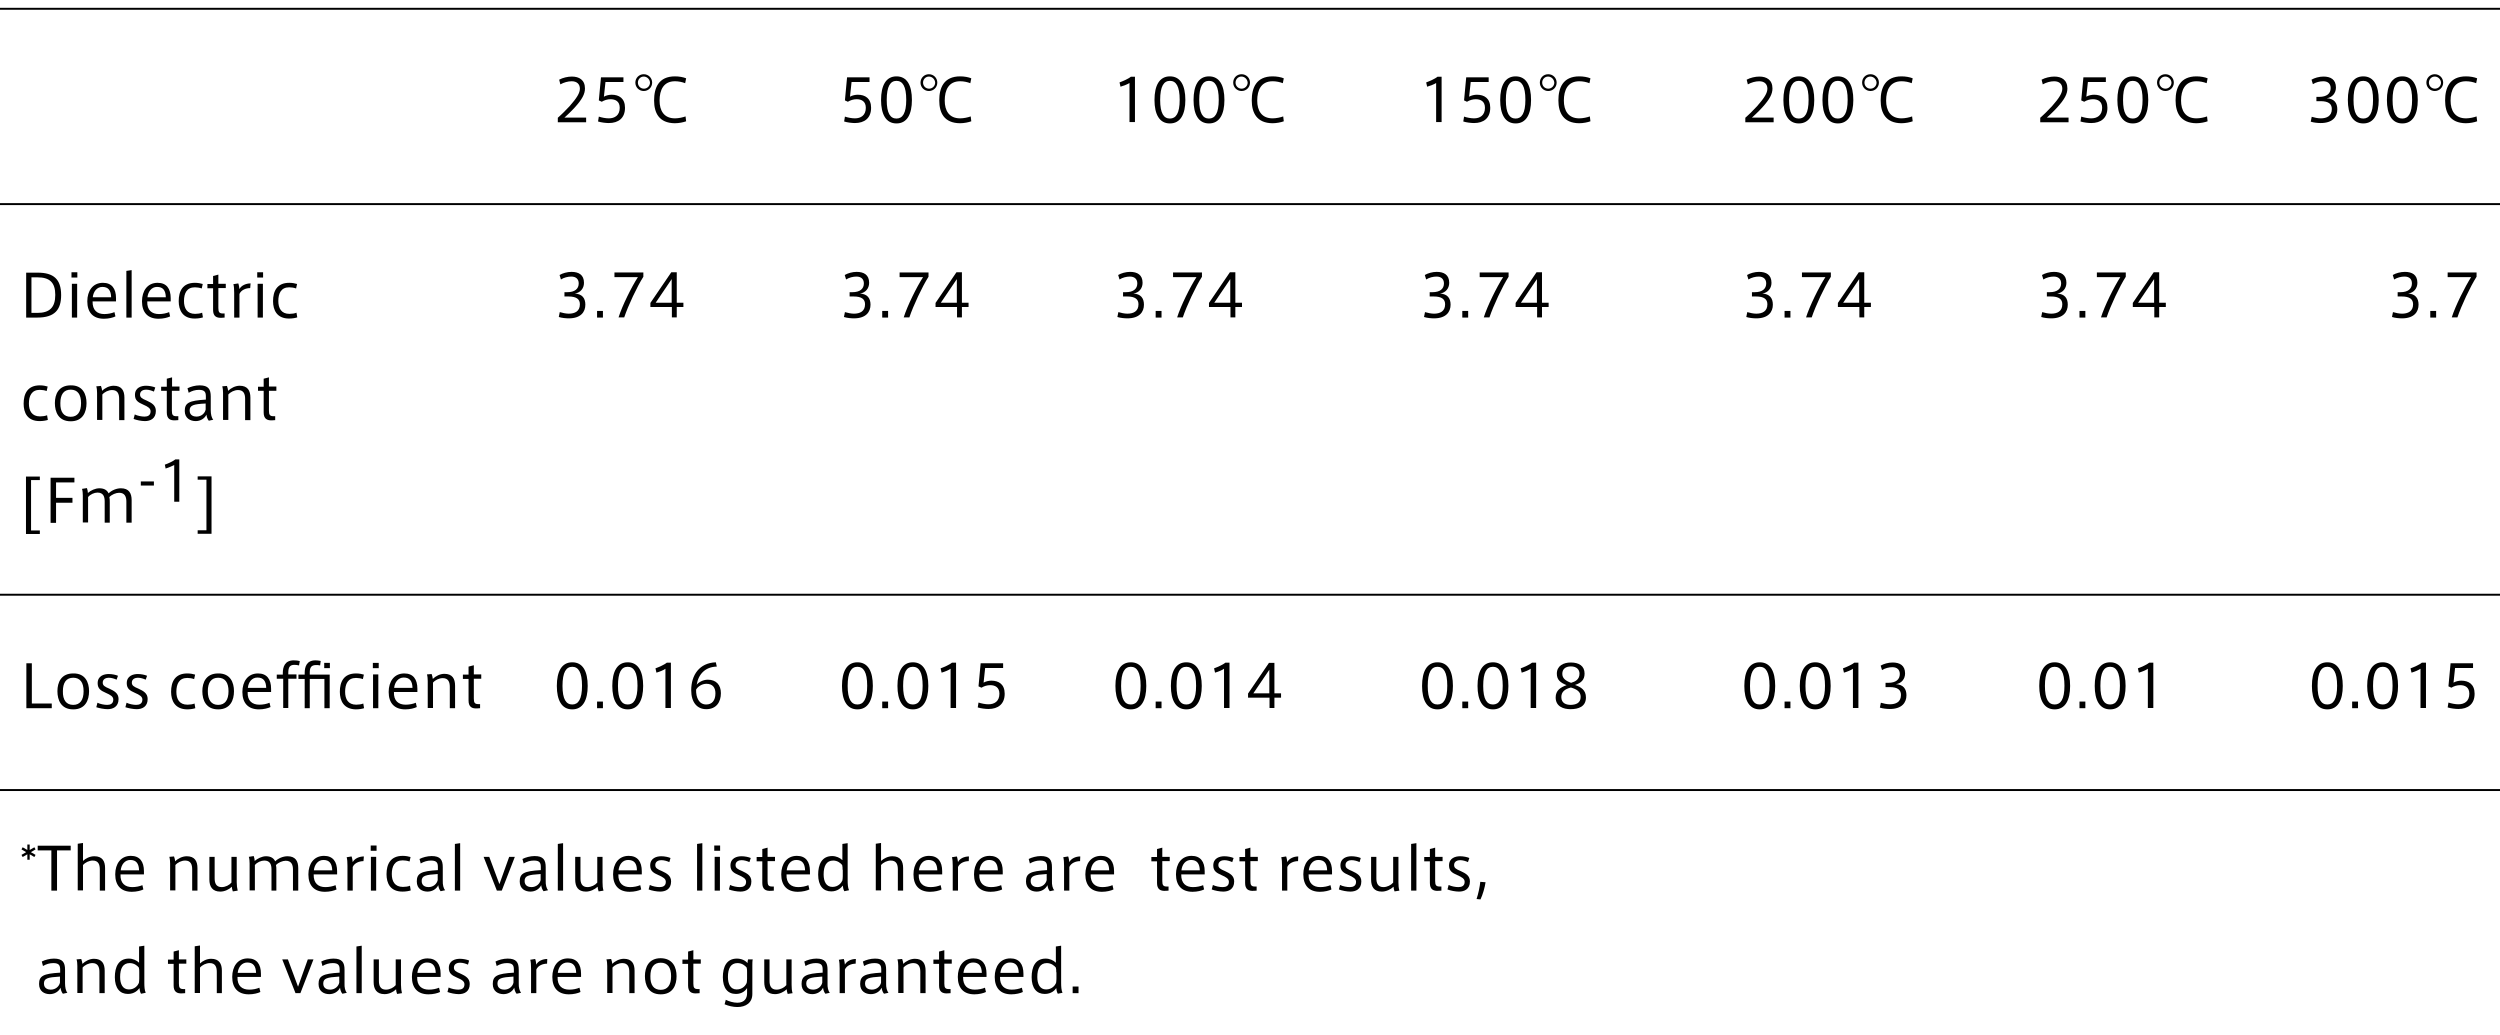 <?xml version="1.0" encoding="utf-8"?>
<!-- Generator: Adobe Illustrator 22.1.0, SVG Export Plug-In . SVG Version: 6.00 Build 0)  -->
<svg version="1.1" xmlns="http://www.w3.org/2000/svg" xmlns:xlink="http://www.w3.org/1999/xlink" x="0px" y="0px"
	 viewBox="0 0 1280 530" style="enable-background:new 0 0 1280 530;" xml:space="preserve">
<style type="text/css">
	.st0{display:none;}
	.st1{fill-rule:evenodd;clip-rule:evenodd;fill:none;stroke:#000000;stroke-miterlimit:10;}
</style>
<g id="W1280px" class="st0">
</g>
<g id="Design">
	<g>
		<path d="M1196.7,56c0,3.7-2.3,7-8.5,7c-1.4,0-3.6-0.2-5.1-0.7l0.5-2.5c1.3,0.4,3.2,0.8,4.6,0.8c3.1,0,5.7-1.2,5.7-4.8
			c0-2.6-1.7-4-5.8-4h-2.1v-2.2h1.4c3.9,0,5.9-1.7,5.9-4.5c0-2.2-1.4-3.5-3.8-3.5c-1.7,0-3.8,0.5-5.3,1.5l-0.7-2.3
			c1.5-0.9,3.9-1.6,6.1-1.6c3.7,0,6.4,1.5,6.4,5.6c0,2.9-1.9,5.1-4.7,5.5C1195.1,50.5,1196.7,52.7,1196.7,56z"/>
		<path d="M1217.9,51.2c0,7.3-2.5,12-7.9,12c-5.4,0-7.9-4.7-7.9-12c0-7.4,2.5-12.1,7.9-12.1C1215.3,39.1,1217.9,43.7,1217.9,51.2
			L1217.9,51.2z M1205,51.2c0,6.9,1.9,9.5,5,9.5c3.1,0,5-2.7,5-9.6c0-7-1.9-9.7-5-9.7C1206.8,41.4,1205,44.1,1205,51.2L1205,51.2z"
			/>
		<path d="M1237.9,51.2c0,7.3-2.5,12-7.9,12c-5.4,0-7.9-4.7-7.9-12c0-7.4,2.5-12.1,7.9-12.1C1235.3,39.1,1237.9,43.7,1237.9,51.2
			L1237.9,51.2z M1225,51.2c0,6.9,1.9,9.5,5,9.5c3.1,0,5-2.7,5-9.6c0-7-1.9-9.7-5-9.7C1226.9,41.4,1225,44.1,1225,51.2L1225,51.2z"
			/>
		<path d="M1246.6,38c2.4,0,4.3,1.9,4.3,4.3s-1.9,4.3-4.3,4.3c-2.4,0-4.3-1.9-4.3-4.3S1244.2,38,1246.6,38L1246.6,38z M1246.6,39.2
			c-1.7,0-3,1.4-3,3.1c0,1.7,1.3,3.1,3.1,3.1c1.7,0,3.1-1.4,3.1-3.1C1249.7,40.6,1248.3,39.2,1246.6,39.2L1246.6,39.2z M1251.9,51.4
			c0-6.4,2.3-12.3,10.7-12.3c2.1,0,4.3,0.4,5.7,1l-0.5,2.5c-1.5-0.6-3.4-1-5.2-1c-5.9,0-7.9,4.5-7.9,9.9c0,5.1,2.2,9.1,7.9,9.1
			c1.8,0,4.1-0.5,5.4-1l0.3,2.5c-1.3,0.5-3.7,1-5.8,1C1254.4,63,1251.9,57.8,1251.9,51.4L1251.9,51.4z"/>
	</g>
	<g>
		<path d="M296.9,45.4c0-2.3-1.5-3.8-4.2-3.8c-1.9,0-4,0.6-5.8,1.6l-0.6-2.4c1.8-1,4.4-1.6,6.5-1.6c3.7,0,6.7,1.7,6.7,6.1
			c0,2.8-1.4,5.5-5.2,9.7c-2.2,2.4-4,4-5.3,5.2h11.1v2.4h-14.5v-2.3c1.7-1.5,3.5-3.2,6-5.9C295.4,50.1,296.9,47.6,296.9,45.4
			L296.9,45.4z"/>
		<path d="M313.2,48.5c3.7,0,6.8,1.8,6.8,6.7c0,5.3-3.4,7.8-8.3,7.8c-1.5,0-4-0.3-5.5-0.8l0.4-2.5c1.5,0.5,3.5,0.9,5.1,0.9
			c3,0,5.6-1.5,5.6-5.4c0-3.3-2.2-4.4-4.7-4.4c-1.6,0-3.2,0.5-4.5,1.3l-1.5-0.7l1.1-11.8h11.5V42h-9.2l-0.8,7.5
			C310.4,48.8,312,48.5,313.2,48.5z"/>
		<path d="M329.6,38c2.4,0,4.3,1.9,4.3,4.3s-1.9,4.3-4.3,4.3c-2.4,0-4.3-1.9-4.3-4.3S327.2,38,329.6,38L329.6,38z M329.6,39.2
			c-1.7,0-3,1.4-3,3.1c0,1.7,1.3,3.1,3.1,3.1c1.7,0,3.1-1.4,3.1-3.1C332.7,40.6,331.3,39.2,329.6,39.2L329.6,39.2z M334.9,51.4
			c0-6.4,2.3-12.3,10.7-12.3c2.1,0,4.3,0.4,5.7,1l-0.5,2.5c-1.5-0.6-3.4-1-5.2-1c-5.9,0-7.9,4.5-7.9,9.9c0,5.1,2.2,9.1,7.9,9.1
			c1.8,0,4.1-0.5,5.4-1l0.3,2.5c-1.3,0.5-3.7,1-5.8,1C337.4,63,334.9,57.8,334.9,51.4L334.9,51.4z"/>
	</g>
	<g>
		<path d="M439.2,48.5c3.7,0,6.8,1.8,6.8,6.7c0,5.3-3.4,7.8-8.3,7.8c-1.5,0-4-0.3-5.5-0.8l0.4-2.5c1.5,0.5,3.5,0.9,5.1,0.9
			c3,0,5.6-1.5,5.6-5.4c0-3.3-2.2-4.4-4.7-4.4c-1.6,0-3.2,0.5-4.5,1.3l-1.5-0.7l1.1-11.8h11.5V42h-9.2l-0.8,7.5
			C436.4,48.8,438,48.5,439.2,48.5z"/>
		<path d="M466.9,51.2c0,7.3-2.5,12-7.9,12c-5.4,0-7.9-4.7-7.9-12c0-7.4,2.5-12.1,7.9-12.1C464.4,39.1,466.9,43.7,466.9,51.2
			L466.9,51.2z M454,51.2c0,6.9,1.9,9.5,5,9.5c3.1,0,5-2.7,5-9.6c0-7-1.9-9.7-5-9.7C455.9,41.4,454,44.1,454,51.2L454,51.2z"/>
		<path d="M475.6,38c2.4,0,4.3,1.9,4.3,4.3s-1.9,4.3-4.3,4.3c-2.4,0-4.3-1.9-4.3-4.3S473.2,38,475.6,38L475.6,38z M475.6,39.2
			c-1.7,0-3,1.4-3,3.1c0,1.7,1.3,3.1,3.1,3.1c1.7,0,3.1-1.4,3.1-3.1C478.7,40.6,477.3,39.2,475.6,39.2L475.6,39.2z M480.9,51.4
			c0-6.4,2.3-12.3,10.7-12.3c2.1,0,4.3,0.4,5.7,1l-0.5,2.5c-1.5-0.6-3.4-1-5.2-1c-5.9,0-7.9,4.5-7.9,9.9c0,5.1,2.2,9.1,7.9,9.1
			c1.8,0,4.1-0.5,5.4-1l0.3,2.5c-1.3,0.5-3.7,1-5.8,1C483.4,63,480.9,57.8,480.9,51.4L480.9,51.4z"/>
	</g>
	<g>
		<path d="M573.7,44.4l-0.5-2.2c1.9-0.7,4.6-1.9,5.8-2.9h2.1v23.2h-2.8V42.5C577.4,43.1,575.4,43.9,573.7,44.4z"/>
		<path d="M606.9,51.2c0,7.3-2.5,12-7.9,12c-5.4,0-7.9-4.7-7.9-12c0-7.4,2.5-12.1,7.9-12.1C604.4,39.1,606.9,43.7,606.9,51.2
			L606.9,51.2z M594,51.2c0,6.9,1.9,9.5,5,9.5c3.1,0,5-2.7,5-9.6c0-7-1.9-9.7-5-9.7C595.9,41.4,594,44.1,594,51.2L594,51.2z"/>
		<path d="M626.9,51.2c0,7.3-2.5,12-7.9,12c-5.4,0-7.9-4.7-7.9-12c0-7.4,2.5-12.1,7.9-12.1C624.4,39.1,626.9,43.7,626.9,51.2
			L626.9,51.2z M614,51.2c0,6.9,1.9,9.5,5,9.5c3.1,0,5-2.7,5-9.6c0-7-1.9-9.7-5-9.7C615.9,41.4,614,44.1,614,51.2L614,51.2z"/>
		<path d="M635.7,38c2.4,0,4.3,1.9,4.3,4.3s-1.9,4.3-4.3,4.3c-2.4,0-4.3-1.9-4.3-4.3S633.2,38,635.7,38L635.7,38z M635.6,39.2
			c-1.7,0-3,1.4-3,3.1c0,1.7,1.3,3.1,3.1,3.1c1.7,0,3.1-1.4,3.1-3.1C638.7,40.6,637.3,39.2,635.6,39.2L635.6,39.2z M640.9,51.4
			c0-6.4,2.3-12.3,10.7-12.3c2.1,0,4.3,0.4,5.7,1l-0.5,2.5c-1.5-0.6-3.4-1-5.2-1c-5.9,0-7.9,4.5-7.9,9.9c0,5.1,2.2,9.1,7.9,9.1
			c1.8,0,4.1-0.5,5.4-1l0.3,2.5c-1.3,0.5-3.7,1-5.8,1C643.5,63,640.9,57.8,640.9,51.4L640.9,51.4z"/>
	</g>
	<g>
		<path d="M730.7,44.4l-0.5-2.2c1.9-0.7,4.6-1.9,5.8-2.9h2.1v23.2h-2.8V42.5C734.4,43.1,732.4,43.9,730.7,44.4z"/>
		<path d="M756.2,48.5c3.7,0,6.8,1.8,6.8,6.7c0,5.3-3.4,7.8-8.3,7.8c-1.5,0-4-0.3-5.5-0.8l0.4-2.5c1.5,0.5,3.5,0.9,5.1,0.9
			c3,0,5.6-1.5,5.6-5.4c0-3.3-2.2-4.4-4.7-4.4c-1.6,0-3.2,0.5-4.5,1.3l-1.5-0.7l1.1-11.8h11.5V42h-9.2l-0.8,7.5
			C753.4,48.8,755,48.5,756.2,48.5z"/>
		<path d="M783.9,51.2c0,7.3-2.5,12-7.9,12c-5.4,0-7.9-4.7-7.9-12c0-7.4,2.5-12.1,7.9-12.1C781.4,39.1,783.9,43.7,783.9,51.2
			L783.9,51.2z M771,51.2c0,6.9,1.9,9.5,5,9.5c3.1,0,5-2.7,5-9.6c0-7-1.9-9.7-5-9.7C772.9,41.4,771,44.1,771,51.2L771,51.2z"/>
		<path d="M792.7,38c2.4,0,4.3,1.9,4.3,4.3s-1.9,4.3-4.3,4.3c-2.4,0-4.3-1.9-4.3-4.3S790.2,38,792.7,38L792.7,38z M792.6,39.2
			c-1.7,0-3,1.4-3,3.1c0,1.7,1.3,3.1,3.1,3.1c1.7,0,3.1-1.4,3.1-3.1C795.7,40.6,794.3,39.2,792.6,39.2L792.6,39.2z M797.9,51.4
			c0-6.4,2.3-12.3,10.7-12.3c2.1,0,4.3,0.4,5.7,1l-0.5,2.5c-1.5-0.6-3.4-1-5.2-1c-5.9,0-7.9,4.5-7.9,9.9c0,5.1,2.2,9.1,7.9,9.1
			c1.8,0,4.1-0.5,5.4-1l0.3,2.5c-1.3,0.5-3.7,1-5.8,1C800.5,63,797.9,57.8,797.9,51.4L797.9,51.4z"/>
	</g>
	<g>
		<path d="M904.9,45.4c0-2.3-1.5-3.8-4.2-3.8c-1.9,0-4,0.6-5.8,1.6l-0.6-2.4c1.8-1,4.4-1.6,6.5-1.6c3.7,0,6.7,1.7,6.7,6.1
			c0,2.8-1.4,5.5-5.2,9.7c-2.2,2.4-4,4-5.3,5.2h11.1v2.4h-14.5v-2.3c1.7-1.5,3.5-3.2,6-5.9C903.4,50.1,904.9,47.6,904.9,45.4
			L904.9,45.4z"/>
		<path d="M928.9,51.2c0,7.3-2.5,12-7.9,12c-5.4,0-7.9-4.7-7.9-12c0-7.4,2.5-12.1,7.9-12.1C926.4,39.1,928.9,43.7,928.9,51.2
			L928.9,51.2z M916,51.2c0,6.9,1.9,9.5,5,9.5c3.1,0,5-2.7,5-9.6c0-7-1.9-9.7-5-9.7C917.9,41.4,916,44.1,916,51.2L916,51.2z"/>
		<path d="M948.9,51.2c0,7.3-2.5,12-7.9,12c-5.4,0-7.9-4.7-7.9-12c0-7.4,2.5-12.1,7.9-12.1C946.4,39.1,948.9,43.7,948.9,51.2
			L948.9,51.2z M936,51.2c0,6.9,1.9,9.5,5,9.5c3.1,0,5-2.7,5-9.6c0-7-1.9-9.7-5-9.7C937.9,41.4,936,44.1,936,51.2L936,51.2z"/>
		<path d="M957.7,38c2.4,0,4.3,1.9,4.3,4.3s-1.9,4.3-4.3,4.3c-2.4,0-4.3-1.9-4.3-4.3S955.2,38,957.7,38L957.7,38z M957.6,39.2
			c-1.7,0-3,1.4-3,3.1c0,1.7,1.3,3.1,3.1,3.1c1.7,0,3.1-1.4,3.1-3.1C960.7,40.6,959.3,39.2,957.6,39.2L957.6,39.2z M962.9,51.4
			c0-6.4,2.3-12.3,10.7-12.3c2.1,0,4.3,0.4,5.7,1l-0.5,2.5c-1.5-0.6-3.4-1-5.2-1c-5.9,0-7.9,4.5-7.9,9.9c0,5.1,2.2,9.1,7.9,9.1
			c1.8,0,4.1-0.5,5.4-1l0.3,2.5c-1.3,0.5-3.7,1-5.8,1C965.5,63,962.9,57.8,962.9,51.4L962.9,51.4z"/>
	</g>
	<g>
		<path d="M1055.9,45.4c0-2.3-1.5-3.8-4.2-3.8c-1.9,0-4,0.6-5.8,1.6l-0.6-2.4c1.8-1,4.4-1.6,6.5-1.6c3.7,0,6.7,1.7,6.7,6.1
			c0,2.8-1.4,5.5-5.2,9.7c-2.2,2.4-4,4-5.3,5.2h11.1v2.4h-14.5v-2.3c1.7-1.5,3.5-3.2,6-5.9C1054.4,50.1,1055.9,47.6,1055.9,45.4
			L1055.9,45.4z"/>
		<path d="M1072.2,48.5c3.7,0,6.8,1.8,6.8,6.7c0,5.3-3.4,7.8-8.3,7.8c-1.5,0-4-0.3-5.5-0.8l0.4-2.5c1.5,0.5,3.5,0.9,5.1,0.9
			c3,0,5.6-1.5,5.6-5.4c0-3.3-2.2-4.4-4.7-4.4c-1.6,0-3.2,0.5-4.5,1.3l-1.5-0.7l1.1-11.8h11.5V42h-9.2l-0.8,7.5
			C1069.4,48.8,1071,48.5,1072.2,48.5z"/>
		<path d="M1099.9,51.2c0,7.3-2.5,12-7.9,12c-5.4,0-7.9-4.7-7.9-12c0-7.4,2.5-12.1,7.9-12.1C1097.4,39.1,1099.9,43.7,1099.9,51.2
			L1099.9,51.2z M1087,51.2c0,6.9,1.9,9.5,5,9.5c3.1,0,5-2.7,5-9.6c0-7-1.9-9.7-5-9.7C1088.9,41.4,1087,44.1,1087,51.2L1087,51.2z"
			/>
		<path d="M1108.7,38c2.4,0,4.3,1.9,4.3,4.3s-1.9,4.3-4.3,4.3c-2.4,0-4.3-1.9-4.3-4.3S1106.2,38,1108.7,38L1108.7,38z M1108.6,39.2
			c-1.7,0-3,1.4-3,3.1c0,1.7,1.3,3.1,3.1,3.1c1.7,0,3.1-1.4,3.1-3.1C1111.7,40.6,1110.3,39.2,1108.6,39.2L1108.6,39.2z M1113.9,51.4
			c0-6.4,2.3-12.3,10.7-12.3c2.1,0,4.3,0.4,5.7,1l-0.5,2.5c-1.5-0.6-3.4-1-5.2-1c-5.9,0-7.9,4.5-7.9,9.9c0,5.1,2.2,9.1,7.9,9.1
			c1.8,0,4.1-0.5,5.4-1l0.3,2.5c-1.3,0.5-3.7,1-5.8,1C1116.5,63,1113.9,57.8,1113.9,51.4L1113.9,51.4z"/>
	</g>
	<g>
		<path d="M299.7,156c0,3.7-2.3,7-8.5,7c-1.4,0-3.6-0.2-5.1-0.7l0.5-2.5c1.3,0.4,3.2,0.8,4.6,0.8c3.1,0,5.7-1.2,5.7-4.8
			c0-2.6-1.7-4-5.8-4h-2.1v-2.2h1.4c3.9,0,5.9-1.7,5.9-4.5c0-2.2-1.4-3.5-3.8-3.5c-1.7,0-3.8,0.5-5.3,1.5l-0.7-2.3
			c1.5-0.9,3.9-1.6,6.1-1.6c3.7,0,6.4,1.5,6.4,5.6c0,2.9-1.9,5.1-4.7,5.5C298.1,150.5,299.7,152.7,299.7,156z"/>
		<path d="M308.7,162.6h-3v-3.4h3V162.6z"/>
		<path d="M314.6,142v-2.5h14.8v2.2c-3.2,5-7.8,14.8-9.8,20.8h-2.9c1.8-5.8,6.7-15.7,9.9-20.6H314.6z"/>
		<path d="M346.5,155h3.4v2.2h-3.4v5.3h-2.5v-5.3H333v-2.1l10.7-15.7h2.8V155z M343.9,155v-12.1l-8.2,12.1H343.9z"/>
	</g>
	<g>
		<path d="M445.7,156c0,3.7-2.3,7-8.5,7c-1.4,0-3.6-0.2-5.1-0.7l0.5-2.5c1.3,0.4,3.2,0.8,4.6,0.8c3.1,0,5.7-1.2,5.7-4.8
			c0-2.6-1.7-4-5.8-4h-2.1v-2.2h1.4c3.9,0,5.9-1.7,5.9-4.5c0-2.2-1.4-3.5-3.8-3.5c-1.7,0-3.8,0.5-5.3,1.5l-0.7-2.3
			c1.5-0.9,3.9-1.6,6.1-1.6c3.7,0,6.4,1.5,6.4,5.6c0,2.9-1.9,5.1-4.7,5.5C444.1,150.5,445.7,152.7,445.7,156z"/>
		<path d="M454.7,162.6h-3v-3.4h3V162.6z"/>
		<path d="M460.6,142v-2.5h14.8v2.2c-3.2,5-7.8,14.8-9.8,20.8h-2.9c1.8-5.8,6.7-15.7,9.9-20.6H460.6z"/>
		<path d="M492.5,155h3.4v2.2h-3.4v5.3h-2.5v-5.3H479v-2.1l10.7-15.7h2.8V155z M489.9,155v-12.1l-8.2,12.1H489.9z"/>
	</g>
	<g>
		<path d="M585.7,156c0,3.7-2.3,7-8.5,7c-1.4,0-3.6-0.2-5.1-0.7l0.5-2.5c1.3,0.4,3.2,0.8,4.6,0.8c3.1,0,5.7-1.2,5.7-4.8
			c0-2.6-1.7-4-5.8-4h-2.1v-2.2h1.4c3.9,0,5.9-1.7,5.9-4.5c0-2.2-1.4-3.5-3.8-3.5c-1.7,0-3.8,0.5-5.3,1.5l-0.7-2.3
			c1.5-0.9,3.9-1.6,6.1-1.6c3.7,0,6.4,1.5,6.4,5.6c0,2.9-1.9,5.1-4.7,5.5C584.1,150.5,585.7,152.7,585.7,156z"/>
		<path d="M594.7,162.6h-3v-3.4h3V162.6z"/>
		<path d="M600.6,142v-2.5h14.8v2.2c-3.2,5-7.8,14.8-9.8,20.8h-2.9c1.8-5.8,6.7-15.7,9.9-20.6H600.6z"/>
		<path d="M632.5,155h3.4v2.2h-3.4v5.3h-2.5v-5.3H619v-2.1l10.7-15.7h2.8V155z M629.9,155v-12.1l-8.2,12.1H629.9z"/>
	</g>
	<g>
		<path d="M742.7,156c0,3.7-2.3,7-8.5,7c-1.4,0-3.6-0.2-5.1-0.7l0.5-2.5c1.3,0.4,3.2,0.8,4.6,0.8c3.1,0,5.7-1.2,5.7-4.8
			c0-2.6-1.7-4-5.8-4h-2.1v-2.2h1.4c3.9,0,5.9-1.7,5.9-4.5c0-2.2-1.4-3.5-3.8-3.5c-1.7,0-3.8,0.5-5.3,1.5l-0.7-2.3
			c1.5-0.9,3.9-1.6,6.1-1.6c3.7,0,6.4,1.5,6.4,5.6c0,2.9-1.9,5.1-4.7,5.5C741.1,150.5,742.7,152.7,742.7,156z"/>
		<path d="M751.7,162.6h-3v-3.4h3V162.6z"/>
		<path d="M757.6,142v-2.5h14.8v2.2c-3.2,5-7.8,14.8-9.8,20.8h-2.9c1.8-5.8,6.7-15.7,9.9-20.6H757.6z"/>
		<path d="M789.5,155h3.4v2.2h-3.4v5.3h-2.5v-5.3H776v-2.1l10.7-15.7h2.8V155z M786.9,155v-12.1l-8.2,12.1H786.9z"/>
	</g>
	<g>
		<path d="M907.7,156c0,3.7-2.3,7-8.5,7c-1.4,0-3.6-0.2-5.1-0.7l0.5-2.5c1.3,0.4,3.2,0.8,4.6,0.8c3.1,0,5.7-1.2,5.7-4.8
			c0-2.6-1.7-4-5.8-4h-2.1v-2.2h1.4c3.9,0,5.9-1.7,5.9-4.5c0-2.2-1.4-3.5-3.8-3.5c-1.7,0-3.8,0.5-5.3,1.5l-0.7-2.3
			c1.5-0.9,3.9-1.6,6.1-1.6c3.7,0,6.4,1.5,6.4,5.6c0,2.9-1.9,5.1-4.7,5.5C906.1,150.5,907.7,152.7,907.7,156z"/>
		<path d="M916.7,162.6h-3v-3.4h3V162.6z"/>
		<path d="M922.6,142v-2.5h14.8v2.2c-3.2,5-7.8,14.8-9.8,20.8h-2.9c1.8-5.8,6.7-15.7,9.9-20.6H922.6z"/>
		<path d="M954.5,155h3.4v2.2h-3.4v5.3h-2.5v-5.3H941v-2.1l10.7-15.7h2.8V155z M951.9,155v-12.1l-8.2,12.1H951.9z"/>
	</g>
	<g>
		<path d="M1058.7,156c0,3.7-2.3,7-8.5,7c-1.4,0-3.6-0.2-5.1-0.7l0.5-2.5c1.3,0.4,3.2,0.8,4.6,0.8c3.1,0,5.7-1.2,5.7-4.8
			c0-2.6-1.7-4-5.8-4h-2.1v-2.2h1.4c3.9,0,5.9-1.7,5.9-4.5c0-2.2-1.4-3.5-3.8-3.5c-1.7,0-3.8,0.5-5.3,1.5l-0.7-2.3
			c1.5-0.9,3.9-1.6,6.1-1.6c3.7,0,6.4,1.5,6.4,5.6c0,2.9-1.9,5.1-4.7,5.5C1057.1,150.5,1058.7,152.7,1058.7,156z"/>
		<path d="M1067.7,162.6h-3v-3.4h3V162.6z"/>
		<path d="M1073.6,142v-2.5h14.8v2.2c-3.2,5-7.8,14.8-9.8,20.8h-2.9c1.8-5.8,6.7-15.7,9.9-20.6H1073.6z"/>
		<path d="M1105.5,155h3.4v2.2h-3.4v5.3h-2.5v-5.3H1092v-2.1l10.7-15.7h2.8V155z M1102.9,155v-12.1l-8.2,12.1H1102.9z"/>
	</g>
	<g>
		<path d="M300.9,351.2c0,7.3-2.5,12-7.9,12c-5.4,0-7.9-4.7-7.9-12c0-7.4,2.5-12.1,7.9-12.1C298.4,339.1,300.9,343.7,300.9,351.2
			L300.9,351.2z M288,351.2c0,6.9,1.9,9.5,5,9.5c3.1,0,5-2.7,5-9.6c0-7-1.9-9.7-5-9.7C289.9,341.4,288,344.1,288,351.2L288,351.2z"
			/>
		<path d="M308.7,362.6h-3v-3.4h3V362.6z"/>
		<path d="M329.3,351.2c0,7.3-2.5,12-7.9,12c-5.4,0-7.9-4.7-7.9-12c0-7.4,2.5-12.1,7.9-12.1C326.7,339.1,329.3,343.7,329.3,351.2
			L329.3,351.2z M316.4,351.2c0,6.9,1.9,9.5,5,9.5c3.1,0,5-2.7,5-9.6c0-7-1.9-9.7-5-9.7C318.2,341.4,316.4,344.1,316.4,351.2
			L316.4,351.2z"/>
		<path d="M336.1,344.4l-0.5-2.2c1.9-0.7,4.6-1.9,5.8-2.9h2.1v23.2h-2.8v-20.1C339.8,343.1,337.8,343.9,336.1,344.4z"/>
		<path d="M362.4,348c4.3,0,6.7,2.7,6.7,6.9c0,4.5-2.3,8.2-7.5,8.2c-4.6,0-7.7-3.4-7.7-9.7c0-7.8,4.2-14,12.6-14.3l0.5,2.2
			c-5.7,0.1-9.4,3.7-10.3,9.3C357.6,349.4,359.9,348,362.4,348L362.4,348z M361.6,360.7c2.9,0,4.7-2,4.7-5.7c0-2.8-1.3-4.9-4.6-4.9
			c-2.4,0-4.5,1.5-5.3,3C356.3,357.2,357.9,360.7,361.6,360.7z"/>
	</g>
	<g>
		<path d="M446.9,351.2c0,7.3-2.5,12-7.9,12c-5.4,0-7.9-4.7-7.9-12c0-7.4,2.5-12.1,7.9-12.1C444.4,339.1,446.9,343.7,446.9,351.2
			L446.9,351.2z M434,351.2c0,6.9,1.9,9.5,5,9.5c3.1,0,5-2.7,5-9.6c0-7-1.9-9.7-5-9.7C435.9,341.4,434,344.1,434,351.2L434,351.2z"
			/>
		<path d="M454.7,362.6h-3v-3.4h3V362.6z"/>
		<path d="M475.3,351.2c0,7.3-2.5,12-7.9,12c-5.4,0-7.9-4.7-7.9-12c0-7.4,2.5-12.1,7.9-12.1C472.7,339.1,475.3,343.7,475.3,351.2
			L475.3,351.2z M462.4,351.2c0,6.9,1.9,9.5,5,9.5c3.1,0,5-2.7,5-9.6c0-7-1.9-9.7-5-9.7C464.2,341.4,462.4,344.1,462.4,351.2
			L462.4,351.2z"/>
		<path d="M482.1,344.4l-0.5-2.2c1.9-0.7,4.6-1.9,5.8-2.9h2.1v23.2h-2.8v-20.1C485.8,343.1,483.8,343.9,482.1,344.4z"/>
		<path d="M507.6,348.5c3.7,0,6.8,1.8,6.8,6.7c0,5.3-3.4,7.8-8.3,7.8c-1.5,0-4-0.3-5.5-0.8l0.4-2.5c1.5,0.5,3.5,0.9,5.1,0.9
			c3,0,5.6-1.5,5.6-5.4c0-3.3-2.2-4.4-4.7-4.4c-1.6,0-3.2,0.5-4.5,1.3l-1.5-0.7l1.1-11.8h11.5v2.4h-9.2l-0.8,7.5
			C504.8,348.8,506.4,348.5,507.6,348.5z"/>
	</g>
	<g>
		<path d="M586.9,351.2c0,7.3-2.5,12-7.9,12c-5.4,0-7.9-4.7-7.9-12c0-7.4,2.5-12.1,7.9-12.1C584.4,339.1,586.9,343.7,586.9,351.2
			L586.9,351.2z M574,351.2c0,6.9,1.9,9.5,5,9.5c3.1,0,5-2.7,5-9.6c0-7-1.9-9.7-5-9.7C575.9,341.4,574,344.1,574,351.2L574,351.2z"
			/>
		<path d="M594.7,362.6h-3v-3.4h3V362.6z"/>
		<path d="M615.3,351.2c0,7.3-2.5,12-7.9,12c-5.4,0-7.9-4.7-7.9-12c0-7.4,2.5-12.1,7.9-12.1C612.7,339.1,615.3,343.7,615.3,351.2
			L615.3,351.2z M602.4,351.2c0,6.9,1.9,9.5,5,9.5c3.1,0,5-2.7,5-9.6c0-7-1.9-9.7-5-9.7C604.2,341.4,602.4,344.1,602.4,351.2
			L602.4,351.2z"/>
		<path d="M622.1,344.4l-0.5-2.2c1.9-0.7,4.6-1.9,5.8-2.9h2.1v23.2h-2.8v-20.1C625.8,343.1,623.8,343.9,622.1,344.4z"/>
		<path d="M652.5,355h3.4v2.2h-3.4v5.3h-2.5v-5.3H639v-2.1l10.7-15.7h2.8V355z M649.9,355v-12.1l-8.2,12.1H649.9z"/>
	</g>
	<g>
		<path d="M743.9,351.2c0,7.3-2.5,12-7.9,12c-5.4,0-7.9-4.7-7.9-12c0-7.4,2.5-12.1,7.9-12.1C741.4,339.1,743.9,343.7,743.9,351.2
			L743.9,351.2z M731,351.2c0,6.9,1.9,9.5,5,9.5c3.1,0,5-2.7,5-9.6c0-7-1.9-9.7-5-9.7C732.9,341.4,731,344.1,731,351.2L731,351.2z"
			/>
		<path d="M751.7,362.6h-3v-3.4h3V362.6z"/>
		<path d="M772.3,351.2c0,7.3-2.5,12-7.9,12c-5.4,0-7.9-4.7-7.9-12c0-7.4,2.5-12.1,7.9-12.1C769.7,339.1,772.3,343.7,772.3,351.2
			L772.3,351.2z M759.4,351.2c0,6.9,1.9,9.5,5,9.5c3.1,0,5-2.7,5-9.6c0-7-1.9-9.7-5-9.7C761.2,341.4,759.4,344.1,759.4,351.2
			L759.4,351.2z"/>
		<path d="M779.1,344.4l-0.5-2.2c1.9-0.7,4.6-1.9,5.8-2.9h2.1v23.2h-2.8v-20.1C782.8,343.1,780.8,343.9,779.1,344.4z"/>
		<path d="M811.3,344.9c0,3.2-1.8,4.8-4.9,5.8c3.1,1.1,5.6,2.6,5.6,6.4c0,4.7-3.8,6-7.9,6c-3.5,0-7.6-1.3-7.6-6
			c0-3.6,2.5-5.2,5.6-6.3c-3.2-1.3-5-2.7-5-5.9c0-4,3.4-5.7,7.1-5.7C808.5,339.2,811.3,341,811.3,344.9L811.3,344.9z M809.3,356.8
			c0-2.7-2-3.9-5-4.8c-3.1,0.8-4.9,2.2-4.9,4.9c0,3.2,2.5,4,4.9,4C806.7,360.8,809.3,360.1,809.3,356.8L809.3,356.8z M808.7,344.9
			c0-1.9-1.3-3.7-4.4-3.7c-2.8,0-4.4,1.4-4.4,3.8c0,2.3,1.7,3.6,4.5,4.6C806.4,349,808.7,348,808.7,344.9L808.7,344.9z"/>
	</g>
	<g>
		<path d="M908.9,351.2c0,7.3-2.5,12-7.9,12c-5.4,0-7.9-4.7-7.9-12c0-7.4,2.5-12.1,7.9-12.1C906.4,339.1,908.9,343.7,908.9,351.2
			L908.9,351.2z M896,351.2c0,6.9,1.9,9.5,5,9.5c3.1,0,5-2.7,5-9.6c0-7-1.9-9.7-5-9.7C897.9,341.4,896,344.1,896,351.2L896,351.2z"
			/>
		<path d="M916.7,362.6h-3v-3.4h3V362.6z"/>
		<path d="M937.3,351.2c0,7.3-2.5,12-7.9,12c-5.4,0-7.9-4.7-7.9-12c0-7.4,2.5-12.1,7.9-12.1C934.7,339.1,937.3,343.7,937.3,351.2
			L937.3,351.2z M924.4,351.2c0,6.9,1.9,9.5,5,9.5c3.1,0,5-2.7,5-9.6c0-7-1.9-9.7-5-9.7C926.2,341.4,924.4,344.1,924.4,351.2
			L924.4,351.2z"/>
		<path d="M944.1,344.4l-0.5-2.2c1.9-0.7,4.6-1.9,5.8-2.9h2.1v23.2h-2.8v-20.1C947.8,343.1,945.8,343.9,944.1,344.4z"/>
		<path d="M976.1,356c0,3.7-2.3,7-8.5,7c-1.4,0-3.6-0.2-5.1-0.7l0.5-2.5c1.3,0.4,3.2,0.8,4.6,0.8c3.1,0,5.7-1.2,5.7-4.8
			c0-2.6-1.7-4-5.8-4h-2.1v-2.2h1.4c3.9,0,5.9-1.7,5.9-4.5c0-2.2-1.4-3.5-3.8-3.5c-1.7,0-3.8,0.5-5.3,1.5l-0.7-2.3
			c1.5-0.9,3.9-1.6,6.1-1.6c3.7,0,6.4,1.5,6.4,5.6c0,2.9-1.9,5.1-4.7,5.5C974.5,350.5,976.1,352.7,976.1,356z"/>
	</g>
	<g>
		<path d="M1059.9,351.2c0,7.3-2.5,12-7.9,12c-5.4,0-7.9-4.7-7.9-12c0-7.4,2.5-12.1,7.9-12.1
			C1057.4,339.1,1059.9,343.7,1059.9,351.2L1059.9,351.2z M1047,351.2c0,6.9,1.9,9.5,5,9.5c3.1,0,5-2.7,5-9.6c0-7-1.9-9.7-5-9.7
			C1048.9,341.4,1047,344.1,1047,351.2L1047,351.2z"/>
		<path d="M1067.7,362.6h-3v-3.4h3V362.6z"/>
		<path d="M1088.3,351.2c0,7.3-2.5,12-7.9,12c-5.4,0-7.9-4.7-7.9-12c0-7.4,2.5-12.1,7.9-12.1
			C1085.7,339.1,1088.3,343.7,1088.3,351.2L1088.3,351.2z M1075.4,351.2c0,6.9,1.9,9.5,5,9.5c3.1,0,5-2.7,5-9.6c0-7-1.9-9.7-5-9.7
			C1077.2,341.4,1075.4,344.1,1075.4,351.2L1075.4,351.2z"/>
		<path d="M1095.1,344.4l-0.5-2.2c1.9-0.7,4.6-1.9,5.8-2.9h2.1v23.2h-2.8v-20.1C1098.8,343.1,1096.8,343.9,1095.1,344.4z"/>
	</g>
	<g>
		<path d="M19.3,139.6c8.2,0,12,3.4,12,11.5c0,7.3-3.1,11.5-12.2,11.5h-5.7v-23H19.3z M28.3,151c0-6.4-2.9-9-9.1-9h-3.1v18.2h3.1
			C25.3,160.2,28.3,157.5,28.3,151L28.3,151z"/>
		<path d="M39.6,142.1h-3v-2.7h3V142.1z M39.5,162.6h-2.7v-17.3h2.7V162.6z"/>
		<path d="M53.4,160.8c1.9,0,3.8-0.4,5.2-1l0.5,2.2c-1.2,0.6-3.4,1.2-5.9,1.2c-5.6,0-8.5-3.3-8.5-8.9c0-5.4,2.8-9.5,8-9.5
			c4.5,0,6.7,2.9,6.7,7.9v1.6h-12C47.3,158.9,49.8,160.8,53.4,160.8L53.4,160.8z M52.4,146.9c-2.8,0-4.6,2.4-4.9,5.3h9.4
			C56.8,148.7,55.5,146.9,52.4,146.9L52.4,146.9z"/>
		<path d="M67.4,162.6h-2.7v-23.9l2.7-0.4V162.6z"/>
		<path d="M81.4,160.8c1.9,0,3.8-0.4,5.2-1l0.5,2.2c-1.2,0.6-3.5,1.2-5.9,1.2c-5.6,0-8.5-3.3-8.5-8.9c0-5.4,2.8-9.5,8-9.5
			c4.5,0,6.7,2.9,6.7,7.9v1.6h-12C75.2,158.9,77.8,160.8,81.4,160.8L81.4,160.8z M80.4,146.9c-2.8,0-4.6,2.4-4.9,5.3h9.4
			C84.8,148.7,83.5,146.9,80.4,146.9L80.4,146.9z"/>
		<path d="M91.5,154.2c0-5.1,2-9.4,8.3-9.4c1.6,0,3,0.3,4,0.6l-0.5,2.3c-1.1-0.4-2.4-0.6-3.5-0.6c-4.2,0-5.6,3.1-5.6,7
			c0,3.7,1.5,6.6,5.7,6.6c1.2,0,2.7-0.2,3.6-0.6l0.4,2.4c-0.9,0.3-2.5,0.6-4.2,0.6C93.5,163.1,91.5,158.8,91.5,154.2L91.5,154.2z"/>
		<path d="M115,160.6v2l-1.4,0.1c-2.8,0.2-4.5-0.8-4.5-4v-11.1h-2.9v-2.2h2.9v-4.1l2.7-0.7v4.7h3.8v2.2h-3.8v10.2
			c0,2.1,0.5,2.8,2.3,2.8H115z"/>
		<path d="M128.3,145.1l-0.2,2.4c-2.1,0-4.6,0.9-5.5,3v12.1h-2.7v-12.7c0-1.7-0.1-3.4-0.4-4.4l2.5-0.4c0.3,0.7,0.5,2.1,0.6,2.9
			C123.5,146.2,125.9,145.1,128.3,145.1z"/>
		<path d="M134.7,142.1h-3v-2.7h3V142.1z M134.6,162.6h-2.7v-17.3h2.7V162.6z"/>
		<path d="M139.8,154.2c0-5.1,2-9.4,8.3-9.4c1.6,0,3,0.3,4,0.6l-0.5,2.3c-1.1-0.4-2.4-0.6-3.5-0.6c-4.2,0-5.6,3.1-5.6,7
			c0,3.7,1.5,6.6,5.7,6.6c1.2,0,2.7-0.2,3.6-0.6l0.4,2.4c-0.9,0.3-2.5,0.6-4.2,0.6C141.8,163.1,139.8,158.8,139.8,154.2L139.8,154.2
			z"/>
		<path d="M12.1,206.7c0-5.1,2-9.4,8.3-9.4c1.6,0,3,0.3,4,0.6l-0.5,2.3c-1.1-0.4-2.4-0.6-3.5-0.6c-4.2,0-5.6,3.1-5.6,7
			c0,3.7,1.5,6.6,5.7,6.6c1.2,0,2.7-0.2,3.6-0.6l0.4,2.4c-0.9,0.3-2.5,0.6-4.2,0.6C14,215.6,12.1,211.3,12.1,206.7L12.1,206.7z"/>
		<path d="M44.3,206.4c0,4.6-1.9,9.3-8.1,9.3c-6.2,0-8.1-4.7-8.1-9.3c0-4.5,1.9-9.1,8.1-9.1C42.4,197.2,44.3,201.9,44.3,206.4
			L44.3,206.4z M36.2,213.4c3.5,0,5.3-2.5,5.3-7c0-4.5-1.8-6.9-5.3-6.9c-3.5,0-5.3,2.4-5.3,6.9C30.8,210.9,32.6,213.4,36.2,213.4
			L36.2,213.4z"/>
		<path d="M51.7,197.6c0.3,0.7,0.5,1.8,0.6,2.5c1.3-1.4,3.7-2.6,5.9-2.6c4.1,0,5.5,2.5,5.5,6.1v11.5h-2.7v-10.9
			c0-2.4-0.7-4.5-3.6-4.5c-1.9,0-3.9,1-5,2.3v13h-2.7v-13.8c0-1.1-0.1-2.4-0.4-3.4L51.7,197.6z"/>
		<path d="M78.8,200.5c-1.1-0.5-2.6-1-4-1c-1.2,0-3.1,0.5-3.1,2.5c0,1.5,1,2.1,3.4,3.1c2.6,1.2,4.7,2.4,4.7,5.3c0,4-2.9,5.2-5.6,5.2
			c-1.8,0-4.3-0.5-5.8-1.1l0.6-2.3c1.4,0.7,3.5,1.1,5,1.1c1.6,0,3.1-0.6,3.1-2.7c0-1.6-1.4-2.4-3.9-3.5c-2.5-1.1-4.1-2.1-4.1-4.9
			c0-3.8,3.3-4.7,5.7-4.7c1.6,0,3.6,0.4,4.7,0.9L78.8,200.5z"/>
		<path d="M91.3,213.1v2l-1.4,0.1c-2.8,0.2-4.5-0.8-4.5-4v-11.1h-2.9V198h2.9v-4.1l2.7-0.7v4.7h3.8v2.2H88v10.2
			c0,2.1,0.5,2.8,2.3,2.8H91.3z"/>
		<path d="M109.2,214.9l-2.3,0.5c-0.7-0.8-1.1-2.1-1.2-3.1c-1,2.1-3.2,3.3-5.5,3.3c-2.7,0-5.6-1.4-5.6-5.2c0-4.1,2.1-5.3,10.8-5.8
			V203c0-2-0.4-3.4-3.5-3.4c-1.9,0-3.6,0.5-5.3,1.5l-0.6-2.3c1.5-0.8,4-1.5,6.2-1.5c4.5,0,5.7,2,5.7,5.7v6.9
			C107.9,212.1,108.3,213.9,109.2,214.9z M97.1,210.2c0,2.6,2.2,3.1,3.5,3.1c2.5,0,4.3-1.7,4.7-3.6v-3.1
			C99,206.9,97.1,207.5,97.1,210.2z"/>
		<path d="M116.2,197.6c0.3,0.7,0.5,1.8,0.6,2.5c1.4-1.4,3.7-2.6,5.9-2.6c4.1,0,5.5,2.5,5.5,6.1v11.5h-2.7v-10.9
			c0-2.4-0.7-4.5-3.6-4.5c-1.9,0-3.9,1-5,2.3v13h-2.7v-13.8c0-1.1-0.1-2.4-0.4-3.4L116.2,197.6z"/>
		<path d="M140.9,213.1v2l-1.4,0.1c-2.8,0.2-4.5-0.8-4.5-4v-11.1h-2.9V198h2.9v-4.1l2.7-0.7v4.7h3.8v2.2h-3.8v10.2
			c0,2.1,0.5,2.8,2.3,2.8H140.9z"/>
		<path d="M15.9,245.7v25.9h4.5v1.8h-7.1v-29.4h7.1v1.8H15.9z"/>
		<path d="M25.9,267.6v-23h12.2v2.4h-9.4v7.9h8.4v2.5h-8.4v10.3H25.9z"/>
		<path d="M50.9,250c2.6,0,4,1.1,4.7,2.6c1.6-1.6,4.1-2.6,6.3-2.6c4.1,0,5.5,2.5,5.5,6.1v11.5h-2.7v-10.8c0-2.3-0.7-4.5-3.7-4.5
			c-1.6,0-3.8,0.9-5,2.2c0.2,0.8,0.2,1.7,0.2,2.8v10.3h-2.6v-10.9c0-2.4-0.7-4.5-3.7-4.5c-1.6,0-3.7,0.9-4.8,2.3v13h-2.7v-13.8
			c0-1.1-0.1-2.4-0.4-3.4l2.5-0.4c0.3,0.7,0.5,1.9,0.5,2.5C46.4,251.1,48.8,250,50.9,250z"/>
		<path d="M78.8,246.5v2.1h-6.7v-2.1H78.8z"/>
		<path d="M84.8,239.9l-0.4-2c1.8-0.6,4.3-1.8,5.4-2.7h2v21.7h-2.6v-18.8C88.2,238.6,86.4,239.4,84.8,239.9z"/>
		<path d="M101.2,243.9h7.1v29.4h-7.1v-1.8h4.5v-25.9h-4.5V243.9z"/>
	</g>
	<g>
		<path d="M1238.3,156c0,3.7-2.3,7-8.5,7c-1.3,0-3.6-0.2-5.1-0.7l0.5-2.5c1.3,0.4,3.2,0.8,4.6,0.8c3.1,0,5.7-1.2,5.7-4.8
			c0-2.6-1.7-4-5.8-4h-2.1v-2.2h1.4c3.9,0,5.9-1.7,5.9-4.5c0-2.2-1.3-3.5-3.8-3.5c-1.7,0-3.7,0.5-5.3,1.5l-0.7-2.3
			c1.5-0.9,3.9-1.6,6.2-1.6c3.7,0,6.4,1.5,6.4,5.6c0,2.9-1.9,5.1-4.7,5.5C1236.7,150.5,1238.3,152.7,1238.3,156z"/>
		<path d="M1247.3,162.6h-3v-3.4h3V162.6z"/>
		<path d="M1253.2,142v-2.5h14.8v2.2c-3.2,5-7.8,14.8-9.8,20.8h-2.9c1.8-5.8,6.8-15.7,9.9-20.6H1253.2z"/>
	</g>
	<g>
		<path d="M16.2,360.2h10.3v2.4h-13v-23h2.8V360.2z"/>
		<path d="M45.6,353.9c0,4.6-1.9,9.3-8.1,9.3c-6.2,0-8.1-4.7-8.1-9.3c0-4.5,1.9-9.1,8.1-9.1C43.7,344.7,45.6,349.4,45.6,353.9
			L45.6,353.9z M37.5,360.9c3.5,0,5.3-2.5,5.3-7c0-4.5-1.8-6.9-5.3-6.9c-3.5,0-5.3,2.4-5.3,6.9C32.1,358.4,33.9,360.9,37.5,360.9
			L37.5,360.9z"/>
		<path d="M59.7,348c-1.1-0.5-2.6-1-4-1c-1.2,0-3.1,0.5-3.1,2.5c0,1.5,1,2.1,3.4,3.1c2.6,1.2,4.7,2.4,4.7,5.3c0,4-2.9,5.2-5.6,5.2
			c-1.8,0-4.3-0.5-5.8-1l0.6-2.3c1.4,0.7,3.5,1.1,5,1.1c1.6,0,3.1-0.6,3.1-2.7c0-1.6-1.4-2.4-3.9-3.5c-2.5-1.1-4.1-2.1-4.1-4.9
			c0-3.8,3.3-4.7,5.7-4.7c1.6,0,3.6,0.4,4.7,0.9L59.7,348z"/>
		<path d="M74.6,348c-1.1-0.5-2.6-1-4-1c-1.2,0-3.1,0.5-3.1,2.5c0,1.5,1,2.1,3.4,3.1c2.6,1.2,4.7,2.4,4.7,5.3c0,4-2.9,5.2-5.6,5.2
			c-1.8,0-4.3-0.5-5.8-1l0.6-2.3c1.4,0.7,3.5,1.1,4.9,1.1c1.7,0,3.2-0.6,3.2-2.7c0-1.6-1.4-2.4-3.9-3.5c-2.5-1.1-4.1-2.1-4.1-4.9
			c0-3.8,3.3-4.7,5.7-4.7c1.6,0,3.6,0.4,4.7,0.9L74.6,348z"/>
		<path d="M87.6,354.2c0-5.1,2-9.4,8.3-9.4c1.6,0,3,0.3,4,0.6l-0.5,2.3c-1.1-0.4-2.4-0.6-3.5-0.6c-4.2,0-5.6,3.1-5.6,7.1
			c0,3.7,1.5,6.6,5.7,6.6c1.2,0,2.7-0.2,3.6-0.6l0.4,2.4c-0.9,0.3-2.5,0.6-4.2,0.6C89.6,363.1,87.6,358.8,87.6,354.2L87.6,354.2z"/>
		<path d="M119.8,353.9c0,4.6-1.9,9.3-8.1,9.3c-6.2,0-8.1-4.7-8.1-9.3c0-4.5,1.9-9.1,8.1-9.1C117.9,344.7,119.8,349.4,119.8,353.9
			L119.8,353.9z M111.7,360.9c3.5,0,5.3-2.5,5.3-7c0-4.5-1.8-6.9-5.3-6.9s-5.3,2.4-5.3,6.9C106.4,358.4,108.2,360.9,111.7,360.9
			L111.7,360.9z"/>
		<path d="M132.8,360.8c1.9,0,3.8-0.4,5.2-1l0.5,2.2c-1.2,0.6-3.5,1.2-5.9,1.2c-5.6,0-8.5-3.3-8.5-8.9c0-5.4,2.8-9.5,8-9.5
			c4.5,0,6.7,2.9,6.7,7.9v1.6h-12C126.6,358.9,129.2,360.8,132.8,360.8L132.8,360.8z M131.8,346.9c-2.9,0-4.6,2.4-4.9,5.3h9.4
			C136.2,348.7,134.9,346.9,131.8,346.9L131.8,346.9z"/>
		<path d="M141.7,347.6v-2.2h3.1v-0.8c0-3.1,1-6.5,5.6-6.5c0.9,0,2.2,0.1,3.1,0.4l-0.4,2.2c-0.7-0.2-1.7-0.3-2.3-0.3
			c-2.3,0-3.2,1-3.2,4.2v0.7h4.2v2.2h-4.2v15h-2.6v-15H141.7z"/>
		<path d="M158.6,347.6v15H156v-15h-3.2v-2.2h3.2v-0.8c0-3.2,1-6.5,5.5-6.5c0.7,0,1.8,0.1,2.7,0.3l-0.3,2.3c-0.7-0.2-1.6-0.2-2-0.2
			c-2.6,0-3.3,1.3-3.3,3.9v1h10.2v17.2h-2.7v-15H158.6z M168.9,342.1H166v-2.7h2.9V342.1z"/>
		<path d="M174,354.2c0-5.1,2-9.4,8.3-9.4c1.6,0,3,0.3,4,0.6l-0.5,2.3c-1.1-0.4-2.4-0.6-3.5-0.6c-4.2,0-5.6,3.1-5.6,7.1
			c0,3.7,1.5,6.6,5.7,6.6c1.2,0,2.7-0.2,3.6-0.6l0.4,2.4c-0.9,0.3-2.5,0.6-4.2,0.6C176,363.1,174,358.8,174,354.2L174,354.2z"/>
		<path d="M193.9,342.1h-3v-2.7h3V342.1z M193.7,362.6H191v-17.3h2.7V362.6z"/>
		<path d="M207.7,360.8c1.9,0,3.8-0.4,5.2-1l0.5,2.2c-1.2,0.6-3.4,1.2-5.9,1.2c-5.6,0-8.5-3.3-8.5-8.9c0-5.4,2.8-9.5,8-9.5
			c4.5,0,6.7,2.9,6.7,7.9v1.6h-12C201.5,358.9,204.1,360.8,207.7,360.8L207.7,360.8z M206.7,346.9c-2.8,0-4.6,2.4-4.9,5.3h9.4
			C211.1,348.7,209.8,346.9,206.7,346.9L206.7,346.9z"/>
		<path d="M221,345.1c0.3,0.7,0.5,1.8,0.6,2.5c1.4-1.4,3.7-2.6,5.9-2.6c4.1,0,5.5,2.5,5.5,6.1v11.5h-2.7v-10.9
			c0-2.4-0.7-4.5-3.6-4.5c-1.9,0-3.9,1-5,2.3v13H219v-13.8c0-1.1-0.1-2.4-0.4-3.4L221,345.1z"/>
		<path d="M245.8,360.6v2l-1.4,0.1c-2.8,0.2-4.5-0.8-4.5-4v-11.1h-2.9v-2.2h2.9v-4.1l2.7-0.7v4.7h3.8v2.2h-3.8v10.2
			c0,2.1,0.5,2.8,2.3,2.8H245.8z"/>
	</g>
	<g>
		<path d="M1199.5,351.2c0,7.3-2.5,12-7.9,12c-5.4,0-7.9-4.7-7.9-12c0-7.4,2.5-12.1,7.9-12.1C1197,339.1,1199.5,343.7,1199.5,351.2
			L1199.5,351.2z M1186.6,351.2c0,6.9,1.9,9.5,5,9.5c3.1,0,5-2.7,5-9.6c0-7-2-9.7-5-9.7C1188.5,341.4,1186.6,344.1,1186.6,351.2
			L1186.6,351.2z"/>
		<path d="M1207.3,362.6h-3v-3.4h3V362.6z"/>
		<path d="M1227.8,351.2c0,7.3-2.5,12-7.9,12c-5.4,0-7.9-4.7-7.9-12c0-7.4,2.5-12.1,7.9-12.1
			C1225.3,339.1,1227.8,343.7,1227.8,351.2L1227.8,351.2z M1215,351.2c0,6.9,1.9,9.5,5,9.5c3.1,0,5-2.7,5-9.6c0-7-1.9-9.7-5-9.7
			C1216.8,341.4,1215,344.1,1215,351.2L1215,351.2z"/>
		<path d="M1234.7,344.4l-0.5-2.2c1.9-0.7,4.6-1.9,5.8-2.9h2.1v23.2h-2.8v-20.1C1238.3,343.1,1236.4,343.9,1234.7,344.4z"/>
		<path d="M1260.2,348.5c3.7,0,6.8,1.8,6.8,6.7c0,5.3-3.4,7.8-8.3,7.8c-1.5,0-4-0.3-5.5-0.8l0.4-2.5c1.5,0.5,3.5,0.9,5.1,0.9
			c3,0,5.6-1.5,5.6-5.4c0-3.3-2.2-4.4-4.7-4.4c-1.6,0-3.2,0.5-4.5,1.3l-1.5-0.7l1.1-11.8h11.5v2.4h-9.2l-0.8,7.5
			C1257.4,348.8,1259,348.5,1260.2,348.5z"/>
	</g>
	<g>
		<path d="M17.6,433.8l0.6,1.1l-2.4,1.4l2.4,1.4l-0.6,1.1l-2.4-1.4v2.8h-1.2v-2.8l-2.4,1.4l-0.6-1.1l2.4-1.4l-2.4-1.4l0.6-1.1
			l2.4,1.4v-2.8h1.2v2.8L17.6,433.8z"/>
		<path d="M26.3,456v-20.6h-7V433h16.9v2.4h-7V456H26.3z"/>
		<path d="M48.3,438.4c4.1,0,5.5,2.5,5.5,6.1V456h-2.7v-10.9c0-2.4-0.7-4.5-3.6-4.5c-1.9,0-3.9,1-5,2.3v13h-2.7v-23.9l2.7-0.4v9.2
			C43.8,439.5,46,438.4,48.3,438.4z"/>
		<path d="M67.7,454.2c1.9,0,3.8-0.4,5.2-1l0.5,2.2c-1.2,0.6-3.5,1.2-5.9,1.2c-5.6,0-8.5-3.3-8.5-8.9c0-5.4,2.8-9.5,8-9.5
			c4.5,0,6.7,2.9,6.7,7.9v1.6h-12C61.5,452.3,64.1,454.2,67.7,454.2L67.7,454.2z M66.7,440.3c-2.8,0-4.6,2.4-4.9,5.3h9.4
			C71.1,442.2,69.8,440.3,66.7,440.3L66.7,440.3z"/>
		<path d="M89.1,438.5c0.3,0.7,0.5,1.8,0.6,2.5c1.3-1.4,3.7-2.6,5.9-2.6c4.1,0,5.5,2.5,5.5,6.1V456h-2.7v-10.9
			c0-2.4-0.7-4.5-3.6-4.5c-1.9,0-3.9,1-5,2.3v13h-2.7v-13.8c0-1.1-0.1-2.4-0.4-3.4L89.1,438.5z"/>
		<path d="M112.8,456.5c-4.1,0-5.6-2.6-5.6-6.2v-11.6h2.7v11c0,2.4,0.7,4.5,3.6,4.5c1.9,0,3.9-1,5-2.3v-13.2h2.7v13
			c0,1.6,0.2,3.1,0.5,4.3l-2.5,0.4c-0.3-0.8-0.5-1.8-0.5-2.4C117.3,455.4,115,456.5,112.8,456.5z"/>
		<path d="M136.2,438.4c2.6,0,4,1.1,4.7,2.6c1.6-1.6,4.1-2.6,6.3-2.6c4.1,0,5.5,2.5,5.5,6.1V456H150v-10.8c0-2.3-0.7-4.5-3.7-4.5
			c-1.6,0-3.8,0.9-5,2.2c0.2,0.8,0.2,1.7,0.2,2.8V456H139v-10.9c0-2.4-0.7-4.5-3.7-4.5c-1.6,0-3.7,0.9-4.8,2.3v13h-2.7v-13.8
			c0-1.1-0.1-2.4-0.4-3.4l2.5-0.4c0.3,0.7,0.5,1.9,0.5,2.5C131.8,439.6,134.1,438.4,136.2,438.4z"/>
		<path d="M166.6,454.2c1.9,0,3.8-0.4,5.2-1l0.5,2.2c-1.2,0.6-3.5,1.2-5.9,1.2c-5.6,0-8.5-3.3-8.5-8.9c0-5.4,2.8-9.5,8-9.5
			c4.5,0,6.7,2.9,6.7,7.9v1.6h-12C160.5,452.3,163,454.2,166.6,454.2L166.6,454.2z M165.6,440.3c-2.8,0-4.6,2.4-4.9,5.3h9.4
			C170,442.2,168.7,440.3,165.6,440.3L165.6,440.3z"/>
		<path d="M186.3,438.5l-0.2,2.4c-2.1,0-4.6,0.9-5.5,3V456h-2.7v-12.7c0-1.7-0.1-3.4-0.4-4.4l2.5-0.4c0.3,0.7,0.5,2.1,0.6,2.9
			C181.5,439.6,183.9,438.5,186.3,438.5z"/>
		<path d="M192.8,435.6h-3v-2.7h3V435.6z M192.6,456h-2.7v-17.3h2.7V456z"/>
		<path d="M197.9,447.6c0-5.1,2-9.4,8.3-9.4c1.6,0,3,0.3,4,0.6l-0.5,2.3c-1.1-0.4-2.4-0.6-3.5-0.6c-4.2,0-5.6,3.1-5.6,7
			c0,3.7,1.5,6.6,5.7,6.6c1.2,0,2.7-0.2,3.6-0.6l0.4,2.4c-0.9,0.3-2.5,0.6-4.2,0.6C199.8,456.5,197.9,452.2,197.9,447.6L197.9,447.6
			z"/>
		<path d="M227.9,455.8l-2.3,0.5c-0.7-0.8-1.1-2.1-1.2-3.1c-1,2.1-3.2,3.3-5.5,3.3c-2.7,0-5.5-1.4-5.5-5.2c0-4.1,2.1-5.3,10.8-5.8
			V444c0-2-0.4-3.4-3.5-3.4c-1.9,0-3.6,0.5-5.3,1.5l-0.6-2.3c1.5-0.8,4-1.5,6.2-1.5c4.5,0,5.7,2,5.7,5.7v6.9
			C226.6,453,227.1,454.9,227.9,455.8z M215.9,451.1c0,2.6,2.2,3.1,3.5,3.1c2.5,0,4.3-1.7,4.7-3.6v-3.1
			C217.7,447.9,215.9,448.4,215.9,451.1z"/>
		<path d="M235.6,456h-2.7v-23.9l2.7-0.4V456z"/>
		<path d="M260.7,438.7h2.9l-6.7,17.3h-2.5l-6.8-17.3h2.9l5.2,14L260.7,438.7z"/>
		<path d="M280.6,455.8l-2.3,0.5c-0.7-0.8-1.1-2.1-1.2-3.1c-1,2.1-3.2,3.3-5.5,3.3c-2.7,0-5.5-1.4-5.5-5.2c0-4.1,2.1-5.3,10.8-5.8
			V444c0-2-0.4-3.4-3.5-3.4c-1.9,0-3.6,0.5-5.3,1.5l-0.6-2.3c1.5-0.8,4-1.5,6.2-1.5c4.5,0,5.7,2,5.7,5.7v6.9
			C279.3,453,279.8,454.9,280.6,455.8z M268.6,451.1c0,2.6,2.2,3.1,3.5,3.1c2.5,0,4.3-1.7,4.7-3.6v-3.1
			C270.4,447.9,268.6,448.4,268.6,451.1z"/>
		<path d="M288.3,456h-2.7v-23.9l2.7-0.4V456z"/>
		<path d="M300,456.5c-4.1,0-5.5-2.6-5.5-6.2v-11.6h2.7v11c0,2.4,0.7,4.5,3.6,4.5c1.9,0,3.9-1,5-2.3v-13.2h2.7v13
			c0,1.6,0.1,3.1,0.5,4.3l-2.5,0.4c-0.3-0.8-0.5-1.8-0.5-2.4C304.5,455.4,302.2,456.5,300,456.5z"/>
		<path d="M322.6,454.2c1.9,0,3.8-0.4,5.2-1l0.5,2.2c-1.2,0.6-3.5,1.2-5.9,1.2c-5.6,0-8.5-3.3-8.5-8.9c0-5.4,2.8-9.5,8-9.5
			c4.5,0,6.7,2.9,6.7,7.9v1.6h-12C316.5,452.3,319,454.2,322.6,454.2L322.6,454.2z M321.6,440.3c-2.9,0-4.6,2.4-4.9,5.3h9.4
			C326.1,442.2,324.8,440.3,321.6,440.3L321.6,440.3z"/>
		<path d="M342.7,441.4c-1.1-0.5-2.6-1-4.1-1c-1.2,0-3.1,0.5-3.1,2.5c0,1.5,1,2.1,3.4,3.1c2.6,1.2,4.7,2.4,4.7,5.3
			c0,4-2.9,5.2-5.6,5.2c-1.8,0-4.4-0.5-5.9-1.1l0.6-2.3c1.4,0.7,3.5,1.1,5,1.1c1.7,0,3.2-0.6,3.2-2.7c0-1.6-1.4-2.4-3.9-3.5
			c-2.5-1.1-4.1-2.1-4.1-4.9c0-3.8,3.3-4.7,5.7-4.7c1.6,0,3.6,0.4,4.7,0.9L342.7,441.4z"/>
		<path d="M359.6,456h-2.7v-23.9l2.7-0.4V456z"/>
		<path d="M368.7,435.6h-3v-2.7h3V435.6z M368.6,456h-2.7v-17.3h2.7V456z"/>
		<path d="M383.7,441.4c-1.1-0.5-2.6-1-4-1c-1.2,0-3.1,0.5-3.1,2.5c0,1.5,1,2.1,3.4,3.1c2.6,1.2,4.7,2.4,4.7,5.3
			c0,4-2.9,5.2-5.6,5.2c-1.8,0-4.4-0.5-5.9-1.1l0.6-2.3c1.4,0.7,3.5,1.1,5,1.1c1.7,0,3.2-0.6,3.2-2.7c0-1.6-1.4-2.4-3.9-3.5
			c-2.5-1.1-4.1-2.1-4.1-4.9c0-3.8,3.3-4.7,5.7-4.7c1.6,0,3.6,0.4,4.7,0.9L383.7,441.4z"/>
		<path d="M396.2,454v2l-1.4,0.1c-2.8,0.2-4.5-0.8-4.5-4v-11.1h-2.9v-2.2h2.9v-4.1l2.7-0.7v4.7h3.8v2.2h-3.8v10.2
			c0,2.1,0.5,2.8,2.3,2.8H396.2z"/>
		<path d="M408.7,454.2c1.9,0,3.8-0.4,5.2-1l0.5,2.2c-1.2,0.6-3.5,1.2-5.9,1.2c-5.6,0-8.5-3.3-8.5-8.9c0-5.4,2.8-9.5,8-9.5
			c4.5,0,6.7,2.9,6.7,7.9v1.6h-12C402.5,452.3,405.1,454.2,408.7,454.2L408.7,454.2z M407.7,440.3c-2.9,0-4.6,2.4-4.9,5.3h9.4
			C412.1,442.2,410.8,440.3,407.7,440.3L407.7,440.3z"/>
		<path d="M425.6,456.4c-4.1,0-6.7-2.9-6.7-8.6c0-5.1,1.8-9.5,7.2-9.5c2,0,4,0.9,5.2,2.1v-8.3l2.7-0.4v19c0,1.9,0.1,3.8,0.7,5.1
			l-2.4,0.5c-0.5-0.8-0.7-2-0.8-2.9C430.7,454.5,428.9,456.4,425.6,456.4L425.6,456.4z M431.4,445.3c0-0.8,0-1.7-0.2-2.4
			c-0.8-1-2.4-2.3-4.6-2.3c-3.5,0-4.9,2.8-4.9,7.1c0,3.6,1.3,6.4,4.5,6.4c3,0,4.6-2.1,5.1-3.3c0.1-0.5,0.2-1.4,0.2-2.2V445.3z"/>
		<path d="M456.9,438.4c4.1,0,5.5,2.5,5.5,6.1V456h-2.7v-10.9c0-2.4-0.7-4.5-3.6-4.5c-1.9,0-3.9,1-5,2.3v13h-2.7v-23.9l2.7-0.4v9.2
			C452.5,439.5,454.7,438.4,456.9,438.4z"/>
		<path d="M476.4,454.2c1.9,0,3.8-0.4,5.2-1l0.5,2.2c-1.2,0.6-3.5,1.2-5.9,1.2c-5.6,0-8.5-3.3-8.5-8.9c0-5.4,2.8-9.5,8-9.5
			c4.5,0,6.7,2.9,6.7,7.9v1.6h-12C470.2,452.3,472.8,454.2,476.4,454.2L476.4,454.2z M475.4,440.3c-2.9,0-4.6,2.4-4.9,5.3h9.4
			C479.8,442.2,478.5,440.3,475.4,440.3L475.4,440.3z"/>
		<path d="M496.1,438.5l-0.1,2.4c-2.1,0-4.6,0.9-5.5,3V456h-2.7v-12.7c0-1.7-0.1-3.4-0.4-4.4l2.5-0.4c0.3,0.7,0.5,2.1,0.6,2.9
			C491.3,439.6,493.7,438.5,496.1,438.5z"/>
		<path d="M507.4,454.2c1.9,0,3.8-0.4,5.2-1l0.5,2.2c-1.2,0.6-3.5,1.2-5.9,1.2c-5.6,0-8.5-3.3-8.5-8.9c0-5.4,2.8-9.5,8-9.5
			c4.5,0,6.7,2.9,6.7,7.9v1.6h-12C501.2,452.3,503.8,454.2,507.4,454.2L507.4,454.2z M506.4,440.3c-2.9,0-4.6,2.4-4.9,5.3h9.4
			C510.8,442.2,509.5,440.3,506.4,440.3L506.4,440.3z"/>
		<path d="M539.8,455.8l-2.3,0.5c-0.7-0.8-1.1-2.1-1.2-3.1c-1,2.1-3.2,3.3-5.5,3.3c-2.7,0-5.5-1.4-5.5-5.2c0-4.1,2.1-5.3,10.8-5.8
			V444c0-2-0.4-3.4-3.5-3.4c-1.9,0-3.6,0.5-5.3,1.5l-0.6-2.3c1.5-0.8,4-1.5,6.2-1.5c4.5,0,5.7,2,5.7,5.7v6.9
			C538.5,453,538.9,454.9,539.8,455.8z M527.7,451.1c0,2.6,2.2,3.1,3.5,3.1c2.5,0,4.3-1.7,4.7-3.6v-3.1
			C529.6,447.9,527.7,448.4,527.7,451.1z"/>
		<path d="M553.1,438.5l-0.1,2.4c-2.1,0-4.6,0.9-5.5,3V456h-2.7v-12.7c0-1.7-0.1-3.4-0.4-4.4l2.5-0.4c0.3,0.7,0.5,2.1,0.6,2.9
			C548.4,439.6,550.7,438.5,553.1,438.5z"/>
		<path d="M564.4,454.2c1.9,0,3.8-0.4,5.2-1l0.5,2.2c-1.2,0.6-3.5,1.2-5.9,1.2c-5.6,0-8.5-3.3-8.5-8.9c0-5.4,2.8-9.5,8-9.5
			c4.5,0,6.7,2.9,6.7,7.9v1.6h-12C558.3,452.3,560.8,454.2,564.4,454.2L564.4,454.2z M563.4,440.3c-2.9,0-4.6,2.4-4.9,5.3h9.4
			C567.8,442.2,566.6,440.3,563.4,440.3L563.4,440.3z"/>
		<path d="M598.3,454v2l-1.4,0.1c-2.8,0.2-4.5-0.8-4.5-4v-11.1h-2.9v-2.2h2.9v-4.1l2.7-0.7v4.7h3.8v2.2h-3.8v10.2
			c0,2.1,0.5,2.8,2.3,2.8H598.3z"/>
		<path d="M610.8,454.2c1.9,0,3.8-0.4,5.2-1l0.5,2.2c-1.2,0.6-3.5,1.2-5.9,1.2c-5.6,0-8.5-3.3-8.5-8.9c0-5.4,2.8-9.5,8-9.5
			c4.5,0,6.7,2.9,6.7,7.9v1.6h-12C604.7,452.3,607.2,454.2,610.8,454.2L610.8,454.2z M609.8,440.3c-2.9,0-4.6,2.4-4.9,5.3h9.4
			C614.2,442.2,612.9,440.3,609.8,440.3L609.8,440.3z"/>
		<path d="M630.9,441.4c-1.1-0.5-2.6-1-4-1c-1.2,0-3.1,0.5-3.1,2.5c0,1.5,1,2.1,3.4,3.1c2.6,1.2,4.7,2.4,4.7,5.3
			c0,4-2.9,5.2-5.6,5.2c-1.8,0-4.4-0.5-5.9-1.1l0.6-2.3c1.4,0.7,3.5,1.1,5,1.1c1.7,0,3.2-0.6,3.2-2.7c0-1.6-1.4-2.4-3.9-3.5
			c-2.5-1.1-4.1-2.1-4.1-4.9c0-3.8,3.3-4.7,5.7-4.7c1.6,0,3.6,0.4,4.7,0.9L630.9,441.4z"/>
		<path d="M643.4,454v2l-1.4,0.1c-2.8,0.2-4.5-0.8-4.5-4v-11.1h-2.9v-2.2h2.9v-4.1l2.7-0.7v4.7h3.8v2.2h-3.8v10.2
			c0,2.1,0.5,2.8,2.3,2.8H643.4z"/>
		<path d="M664.7,438.5l-0.1,2.4c-2.1,0-4.6,0.9-5.5,3V456h-2.7v-12.7c0-1.7-0.1-3.4-0.4-4.4l2.5-0.4c0.3,0.7,0.5,2.1,0.6,2.9
			C660,439.6,662.3,438.5,664.7,438.5z"/>
		<path d="M676,454.2c1.9,0,3.8-0.4,5.2-1l0.5,2.2c-1.2,0.6-3.5,1.2-5.9,1.2c-5.6,0-8.5-3.3-8.5-8.9c0-5.4,2.8-9.5,8-9.5
			c4.5,0,6.7,2.9,6.7,7.9v1.6h-12C669.9,452.3,672.4,454.2,676,454.2L676,454.2z M675,440.3c-2.9,0-4.6,2.4-4.9,5.3h9.4
			C679.4,442.2,678.2,440.3,675,440.3L675,440.3z"/>
		<path d="M696.1,441.4c-1.1-0.5-2.6-1-4.1-1c-1.2,0-3.1,0.5-3.1,2.5c0,1.5,1,2.1,3.4,3.1c2.6,1.2,4.7,2.4,4.7,5.3
			c0,4-2.9,5.2-5.6,5.2c-1.8,0-4.4-0.5-5.9-1.1l0.6-2.3c1.4,0.7,3.5,1.1,5,1.1c1.7,0,3.2-0.6,3.2-2.7c0-1.6-1.4-2.4-3.9-3.5
			c-2.5-1.1-4.1-2.1-4.1-4.9c0-3.8,3.3-4.7,5.7-4.7c1.6,0,3.6,0.4,4.7,0.9L696.1,441.4z"/>
		<path d="M707.5,456.5c-4.1,0-5.5-2.6-5.5-6.2v-11.6h2.7v11c0,2.4,0.7,4.5,3.6,4.5c1.9,0,3.9-1,5-2.3v-13.2h2.7v13
			c0,1.6,0.1,3.1,0.5,4.3l-2.5,0.4c-0.3-0.8-0.5-1.8-0.5-2.4C712,455.4,709.7,456.5,707.5,456.5z"/>
		<path d="M725.2,456h-2.7v-23.9l2.7-0.4V456z"/>
		<path d="M738,454v2l-1.4,0.1c-2.8,0.2-4.5-0.8-4.5-4v-11.1h-2.9v-2.2h2.9v-4.1l2.7-0.7v4.7h3.8v2.2h-3.8v10.2
			c0,2.1,0.5,2.8,2.3,2.8H738z"/>
		<path d="M751.6,441.4c-1.1-0.5-2.6-1-4-1c-1.2,0-3.1,0.5-3.1,2.5c0,1.5,1,2.1,3.4,3.1c2.6,1.2,4.7,2.4,4.7,5.3
			c0,4-2.9,5.2-5.6,5.2c-1.8,0-4.4-0.5-5.9-1.1l0.6-2.3c1.4,0.7,3.5,1.1,5,1.1c1.7,0,3.2-0.6,3.2-2.7c0-1.6-1.4-2.4-3.9-3.5
			c-2.5-1.1-4.1-2.1-4.1-4.9c0-3.8,3.3-4.7,5.7-4.7c1.6,0,3.6,0.4,4.7,0.9L751.6,441.4z"/>
		<path d="M758,460.5l-2-0.2c0.9-2.6,1.7-6.5,1.9-8.8l2.7,0.2C760.3,454.2,759.1,458.3,758,460.5z"/>
		<path d="M34.5,508.3l-2.3,0.5c-0.7-0.8-1.1-2.1-1.2-3.1c-1,2.1-3.2,3.3-5.5,3.3c-2.7,0-5.5-1.4-5.5-5.2c0-4.1,2.1-5.3,10.8-5.8
			v-1.5c0-2-0.4-3.4-3.5-3.4c-1.9,0-3.6,0.5-5.3,1.5l-0.6-2.3c1.5-0.8,4-1.5,6.2-1.5c4.5,0,5.7,2,5.7,5.7v6.9
			C33.3,505.5,33.7,507.4,34.5,508.3z M22.5,503.6c0,2.6,2.2,3.1,3.5,3.1c2.5,0,4.3-1.7,4.7-3.6V500
			C24.3,500.4,22.5,500.9,22.5,503.6z"/>
		<path d="M41.6,491c0.3,0.7,0.5,1.8,0.6,2.5c1.4-1.4,3.7-2.6,5.9-2.6c4.1,0,5.5,2.5,5.5,6.1v11.5h-2.7v-10.9c0-2.4-0.7-4.5-3.6-4.5
			c-1.9,0-3.9,1-5,2.3v13h-2.7v-13.8c0-1.1-0.1-2.4-0.4-3.4L41.6,491z"/>
		<path d="M65.5,508.9c-4.1,0-6.7-2.9-6.7-8.6c0-5.1,1.8-9.5,7.2-9.5c2,0,4,0.9,5.2,2.1v-8.3l2.7-0.4v19c0,1.9,0.1,3.8,0.7,5.1
			l-2.4,0.5c-0.5-0.8-0.7-2-0.8-2.9C70.6,507,68.8,508.9,65.5,508.9L65.5,508.9z M71.3,497.8c0-0.8,0-1.7-0.2-2.4
			c-0.8-1-2.4-2.3-4.7-2.3c-3.5,0-4.9,2.8-4.9,7.1c0,3.6,1.3,6.4,4.5,6.4c3,0,4.6-2.1,5.1-3.3c0.1-0.5,0.2-1.4,0.2-2.2V497.8z"/>
		<path d="M94.8,506.5v2l-1.4,0.1c-2.8,0.2-4.5-0.8-4.5-4v-11.1h-2.9v-2.2h2.9v-4.1l2.7-0.7v4.7h3.8v2.2h-3.8v10.2
			c0,2.1,0.5,2.8,2.3,2.8H94.8z"/>
		<path d="M108.1,490.9c4.1,0,5.5,2.5,5.5,6.1v11.5H111v-10.9c0-2.4-0.7-4.5-3.6-4.5c-1.9,0-3.9,1-5,2.3v13h-2.7v-23.9l2.7-0.4v9.2
			C103.7,492,105.9,490.9,108.1,490.9z"/>
		<path d="M127.6,506.7c1.9,0,3.8-0.4,5.2-1l0.5,2.2c-1.2,0.6-3.5,1.2-5.9,1.2c-5.6,0-8.5-3.3-8.5-8.9c0-5.4,2.8-9.5,8-9.5
			c4.5,0,6.7,2.9,6.7,7.9v1.6h-12C121.4,504.8,124,506.7,127.6,506.7L127.6,506.7z M126.6,492.8c-2.8,0-4.6,2.4-4.9,5.3h9.4
			C131,494.7,129.7,492.8,126.6,492.8L126.6,492.8z"/>
		<path d="M157.6,491.2h2.9l-6.7,17.3h-2.5l-6.8-17.3h2.9l5.2,14L157.6,491.2z"/>
		<path d="M177.6,508.3l-2.3,0.5c-0.7-0.8-1.1-2.1-1.2-3.1c-1,2.1-3.2,3.3-5.5,3.3c-2.7,0-5.5-1.4-5.5-5.2c0-4.1,2.1-5.3,10.8-5.8
			v-1.5c0-2-0.4-3.4-3.5-3.4c-1.9,0-3.6,0.5-5.3,1.5l-0.6-2.3c1.5-0.8,4-1.5,6.2-1.5c4.5,0,5.7,2,5.7,5.7v6.9
			C176.3,505.5,176.7,507.4,177.6,508.3z M165.5,503.6c0,2.6,2.2,3.1,3.5,3.1c2.5,0,4.3-1.7,4.7-3.6V500
			C167.4,500.4,165.5,500.9,165.5,503.6z"/>
		<path d="M185.2,508.5h-2.7v-23.9l2.7-0.4V508.5z"/>
		<path d="M196.9,509c-4.1,0-5.6-2.6-5.6-6.2v-11.6h2.7v11c0,2.4,0.7,4.5,3.6,4.5c1.9,0,3.9-1,5-2.3v-13.2h2.7v13
			c0,1.6,0.2,3.1,0.5,4.3l-2.5,0.4c-0.3-0.8-0.5-1.8-0.5-2.4C201.4,507.9,199.2,509,196.9,509z"/>
		<path d="M219.6,506.7c1.9,0,3.8-0.4,5.2-1l0.5,2.2c-1.2,0.6-3.5,1.2-5.9,1.2c-5.6,0-8.5-3.3-8.5-8.9c0-5.4,2.8-9.5,8-9.5
			c4.5,0,6.7,2.9,6.7,7.9v1.6h-12C213.4,504.8,216,506.7,219.6,506.7L219.6,506.7z M218.6,492.8c-2.8,0-4.6,2.4-4.9,5.3h9.4
			C223,494.7,221.7,492.8,218.6,492.8L218.6,492.8z"/>
		<path d="M239.6,493.9c-1.1-0.5-2.6-1-4.1-1c-1.2,0-3.1,0.5-3.1,2.5c0,1.5,1,2.1,3.4,3.1c2.6,1.2,4.7,2.4,4.7,5.3
			c0,4-2.9,5.2-5.6,5.2c-1.8,0-4.3-0.5-5.8-1.1l0.6-2.3c1.4,0.7,3.5,1.1,5,1.1c1.6,0,3.1-0.6,3.1-2.7c0-1.6-1.3-2.4-3.9-3.5
			c-2.5-1.1-4.1-2.1-4.1-4.9c0-3.8,3.3-4.7,5.7-4.7c1.6,0,3.6,0.4,4.7,0.9L239.6,493.9z"/>
		<path d="M266.8,508.3l-2.3,0.5c-0.7-0.8-1.1-2.1-1.2-3.1c-1,2.1-3.2,3.3-5.5,3.3c-2.7,0-5.5-1.4-5.5-5.2c0-4.1,2.1-5.3,10.8-5.8
			v-1.5c0-2-0.4-3.4-3.5-3.4c-1.9,0-3.6,0.5-5.3,1.5l-0.6-2.3c1.5-0.8,4-1.5,6.2-1.5c4.5,0,5.7,2,5.7,5.7v6.9
			C265.5,505.5,266,507.4,266.8,508.3z M254.7,503.6c0,2.6,2.2,3.1,3.5,3.1c2.5,0,4.3-1.7,4.7-3.6V500
			C256.6,500.4,254.7,500.9,254.7,503.6z"/>
		<path d="M280.2,491l-0.1,2.4c-2.1,0-4.6,0.9-5.5,3v12.1h-2.7v-12.7c0-1.7-0.1-3.4-0.4-4.4l2.5-0.4c0.3,0.7,0.5,2.1,0.6,2.9
			C275.4,492.1,277.8,491,280.2,491z"/>
		<path d="M291.5,506.7c1.9,0,3.8-0.4,5.2-1l0.5,2.2c-1.2,0.6-3.5,1.2-5.9,1.2c-5.6,0-8.5-3.3-8.5-8.9c0-5.4,2.8-9.5,8-9.5
			c4.5,0,6.7,2.9,6.7,7.9v1.6h-12C285.3,504.8,287.9,506.7,291.5,506.7L291.5,506.7z M290.5,492.8c-2.9,0-4.6,2.4-4.9,5.3h9.4
			C294.9,494.7,293.6,492.8,290.5,492.8L290.5,492.8z"/>
		<path d="M312.9,491c0.3,0.7,0.5,1.8,0.6,2.5c1.3-1.4,3.7-2.6,5.9-2.6c4.1,0,5.5,2.5,5.5,6.1v11.5h-2.7v-10.9
			c0-2.4-0.7-4.5-3.6-4.5c-1.9,0-3.9,1-5,2.3v13h-2.7v-13.8c0-1.1-0.1-2.4-0.4-3.4L312.9,491z"/>
		<path d="M346.4,499.8c0,4.6-1.9,9.3-8.1,9.3c-6.2,0-8.1-4.7-8.1-9.3c0-4.5,1.9-9.2,8.1-9.2C344.5,490.7,346.4,495.3,346.4,499.8
			L346.4,499.8z M338.3,506.8c3.5,0,5.3-2.5,5.3-7c0-4.5-1.8-6.9-5.3-6.9s-5.3,2.4-5.3,6.9C332.9,504.3,334.7,506.8,338.3,506.8
			L338.3,506.8z"/>
		<path d="M358.2,506.5v2l-1.4,0.1c-2.8,0.2-4.5-0.8-4.5-4v-11.1h-2.9v-2.2h2.9v-4.1l2.7-0.7v4.7h3.8v2.2h-3.8v10.2
			c0,2.1,0.5,2.8,2.3,2.8H358.2z"/>
		<path d="M377.5,513.4c3.8,0,5-2.4,5-4.8v-2.7c-0.8,1.3-2.6,3-5.7,3c-4.2,0-6.7-2.9-6.7-8.6c0-5.1,1.8-9.5,7.2-9.5
			c2.2,0,4.3,0.9,5.4,2.3c0-0.5,0.2-1.3,0.3-1.9h2.4c-0.2,0.8-0.2,2.2-0.2,3.2v14.5c0,4.6-3.4,6.7-7.7,6.7c-2.2,0-4.6-0.6-6.5-1.4
			l0.6-2.3C373.2,512.7,375.5,513.4,377.5,513.4z M382.5,497.8c0-0.8,0-1.7-0.2-2.4c-0.8-1-2.4-2.3-4.7-2.3c-3.5,0-4.9,2.8-4.9,7.1
			c0,3.6,1.3,6.4,4.5,6.4c3,0,4.6-2.1,5.1-3.3c0.1-0.5,0.2-1.4,0.2-2.2V497.8z"/>
		<path d="M396.8,509c-4.1,0-5.5-2.6-5.5-6.2v-11.6h2.7v11c0,2.4,0.7,4.5,3.6,4.5c1.9,0,3.9-1,5-2.3v-13.2h2.7v13
			c0,1.6,0.1,3.1,0.5,4.3l-2.5,0.4c-0.3-0.8-0.5-1.8-0.5-2.4C401.3,507.9,399.1,509,396.8,509z"/>
		<path d="M424.9,508.3l-2.3,0.5c-0.7-0.8-1.1-2.1-1.2-3.1c-1,2.1-3.2,3.3-5.5,3.3c-2.7,0-5.5-1.4-5.5-5.2c0-4.1,2.1-5.3,10.8-5.8
			v-1.5c0-2-0.4-3.4-3.5-3.4c-1.9,0-3.6,0.5-5.3,1.5l-0.6-2.3c1.5-0.8,4-1.5,6.2-1.5c4.5,0,5.7,2,5.7,5.7v6.9
			C423.6,505.5,424,507.4,424.9,508.3z M412.8,503.6c0,2.6,2.2,3.1,3.5,3.1c2.5,0,4.3-1.7,4.7-3.6V500
			C414.7,500.4,412.8,500.9,412.8,503.6z"/>
		<path d="M438.2,491l-0.1,2.4c-2.1,0-4.6,0.9-5.5,3v12.1h-2.7v-12.7c0-1.7-0.1-3.4-0.4-4.4l2.5-0.4c0.3,0.7,0.5,2.1,0.6,2.9
			C433.5,492.1,435.8,491,438.2,491z"/>
		<path d="M454.9,508.3l-2.3,0.5c-0.7-0.8-1.1-2.1-1.2-3.1c-1,2.1-3.2,3.3-5.5,3.3c-2.7,0-5.5-1.4-5.5-5.2c0-4.1,2.1-5.3,10.8-5.8
			v-1.5c0-2-0.4-3.4-3.5-3.4c-1.9,0-3.6,0.5-5.3,1.5l-0.6-2.3c1.5-0.8,4-1.5,6.2-1.5c4.5,0,5.7,2,5.7,5.7v6.9
			C453.6,505.5,454.1,507.4,454.9,508.3z M442.9,503.6c0,2.6,2.2,3.1,3.5,3.1c2.5,0,4.3-1.7,4.7-3.6V500
			C444.7,500.4,442.9,500.9,442.9,503.6z"/>
		<path d="M461.9,491c0.3,0.7,0.5,1.8,0.6,2.5c1.3-1.4,3.7-2.6,5.9-2.6c4.1,0,5.5,2.5,5.5,6.1v11.5h-2.7v-10.9
			c0-2.4-0.7-4.5-3.6-4.5c-1.9,0-3.9,1-5,2.3v13h-2.7v-13.8c0-1.1-0.1-2.4-0.4-3.4L461.9,491z"/>
		<path d="M486.7,506.5v2l-1.4,0.1c-2.8,0.2-4.5-0.8-4.5-4v-11.1h-2.9v-2.2h2.9v-4.1l2.7-0.7v4.7h3.8v2.2h-3.8v10.2
			c0,2.1,0.5,2.8,2.3,2.8H486.7z"/>
		<path d="M499.1,506.7c1.9,0,3.8-0.4,5.2-1l0.5,2.2c-1.2,0.6-3.5,1.2-5.9,1.2c-5.6,0-8.5-3.3-8.5-8.9c0-5.4,2.8-9.5,8-9.5
			c4.5,0,6.7,2.9,6.7,7.9v1.6h-12C493,504.8,495.5,506.7,499.1,506.7L499.1,506.7z M498.2,492.8c-2.9,0-4.6,2.4-4.9,5.3h9.4
			C502.6,494.7,501.3,492.8,498.2,492.8L498.2,492.8z"/>
		<path d="M518,506.7c1.9,0,3.8-0.4,5.2-1l0.5,2.2c-1.2,0.6-3.5,1.2-5.9,1.2c-5.6,0-8.5-3.3-8.5-8.9c0-5.4,2.8-9.5,8-9.5
			c4.5,0,6.7,2.9,6.7,7.9v1.6h-12C511.9,504.8,514.4,506.7,518,506.7L518,506.7z M517.1,492.8c-2.9,0-4.6,2.4-4.9,5.3h9.4
			C521.5,494.7,520.2,492.8,517.1,492.8L517.1,492.8z"/>
		<path d="M534.9,508.9c-4.1,0-6.7-2.9-6.7-8.6c0-5.1,1.8-9.5,7.2-9.5c2,0,4,0.9,5.2,2.1v-8.3l2.7-0.4v19c0,1.9,0.1,3.8,0.7,5.1
			l-2.4,0.5c-0.5-0.8-0.7-2-0.8-2.9C540.1,507,538.3,508.9,534.9,508.9L534.9,508.9z M540.8,497.8c0-0.8,0-1.7-0.2-2.4
			c-0.8-1-2.4-2.3-4.6-2.3c-3.5,0-4.9,2.8-4.9,7.1c0,3.6,1.3,6.4,4.5,6.4c3,0,4.6-2.1,5.1-3.3c0.1-0.5,0.2-1.4,0.2-2.2V497.8z"/>
		<path d="M552.2,508.5h-3v-3.4h3V508.5z"/>
	</g>
</g>
<g id="Line">
	<line class="st1" x1="0" y1="104.5" x2="1280" y2="104.5"/>
	<line class="st1" x1="0" y1="304.5" x2="1280" y2="304.5"/>
	<line class="st1" x1="0" y1="404.5" x2="1280" y2="404.5"/>
	<line class="st1" x1="0" y1="4.5" x2="1280" y2="4.5"/>
</g>
</svg>
